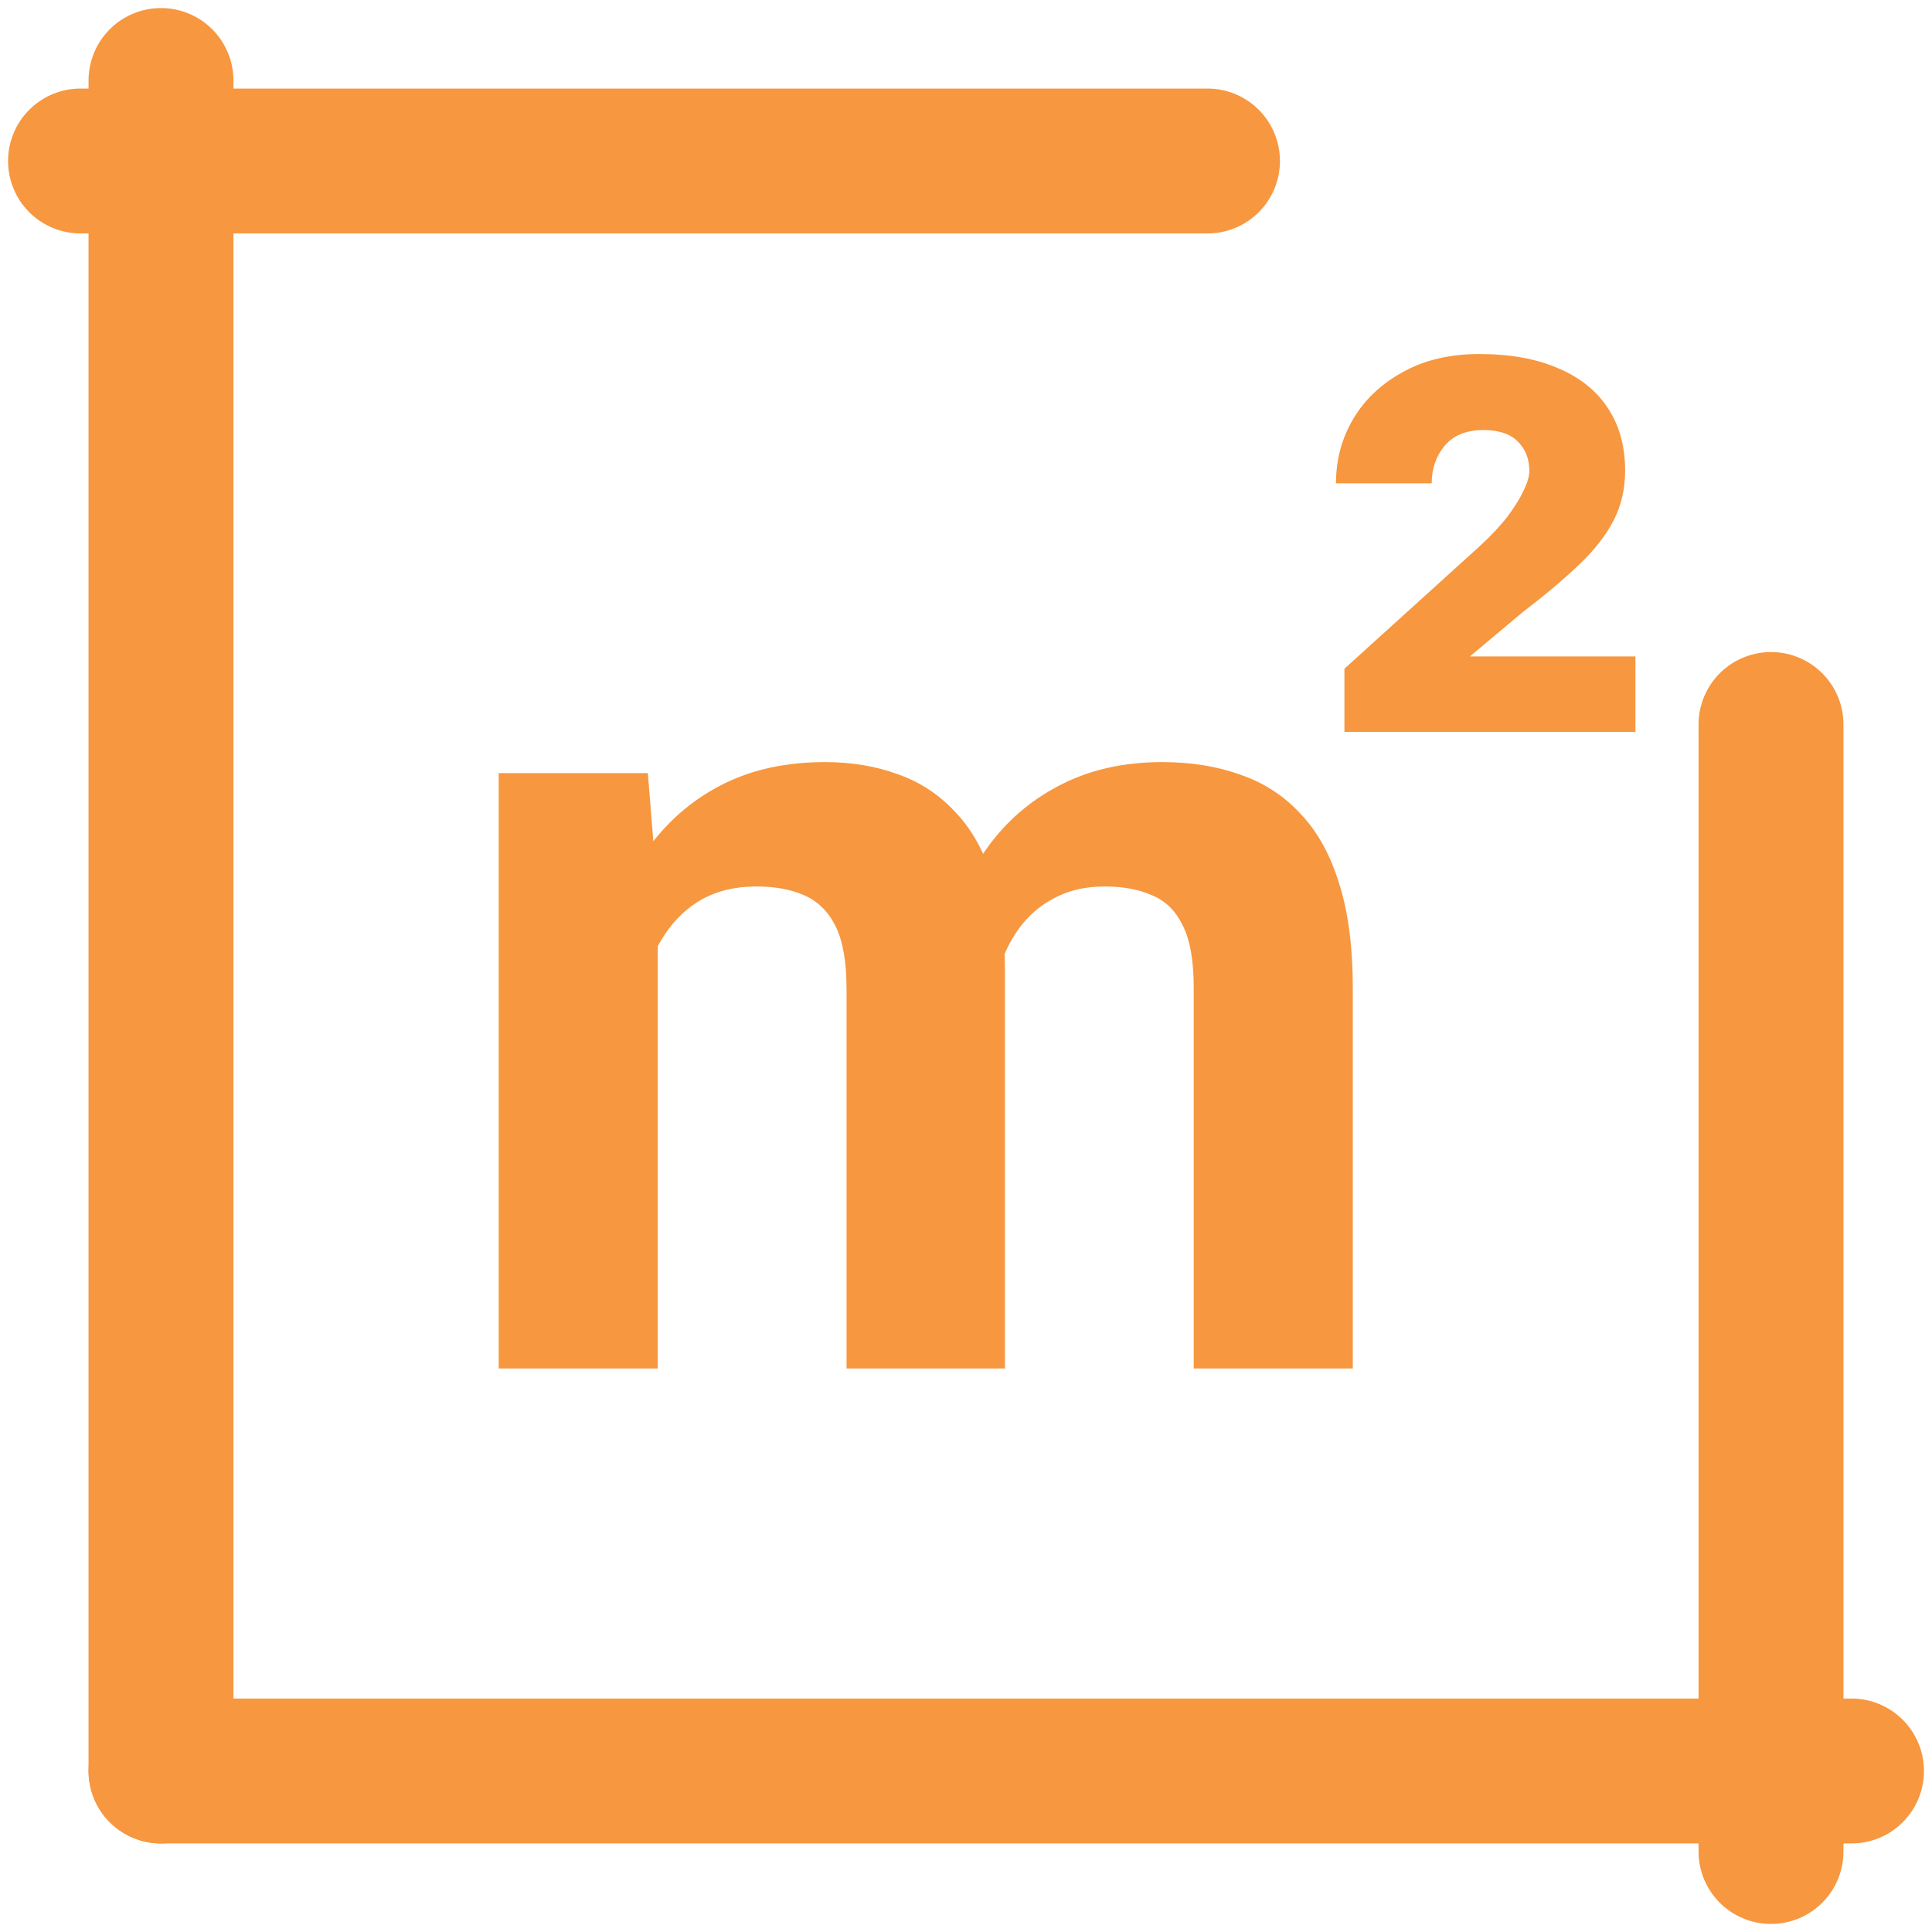<?xml version="1.0" encoding="UTF-8"?> <svg xmlns="http://www.w3.org/2000/svg" width="24" height="24" viewBox="0 0 24 24" fill="none"><g clip-path="url(#clip0_228_44)"><path d="M2 1L2 22" stroke="#F7973F" stroke-width="1.8" stroke-linecap="round"></path><path d="M22 9L22 23" stroke="#F7973F" stroke-width="1.8" stroke-linecap="round"></path><path d="M15 2L1 2" stroke="#F7973F" stroke-width="1.8" stroke-linecap="round"></path><path d="M2 22L23 22" stroke="#F7973F" stroke-width="1.8" stroke-linecap="round"></path><path d="M8.171 11.135V17H6.195V9.604H8.048L8.171 11.135ZM7.897 13.042H7.351C7.351 12.527 7.412 12.053 7.535 11.62C7.663 11.183 7.847 10.804 8.089 10.485C8.335 10.162 8.638 9.911 8.998 9.733C9.358 9.556 9.775 9.467 10.249 9.467C10.577 9.467 10.878 9.517 11.151 9.617C11.425 9.713 11.659 9.866 11.855 10.075C12.056 10.28 12.211 10.549 12.32 10.882C12.43 11.21 12.484 11.604 12.484 12.065V17H10.516V12.283C10.516 11.946 10.47 11.686 10.379 11.504C10.288 11.322 10.158 11.194 9.989 11.121C9.825 11.048 9.627 11.012 9.395 11.012C9.139 11.012 8.916 11.064 8.725 11.169C8.538 11.274 8.383 11.42 8.26 11.606C8.137 11.789 8.046 12.003 7.986 12.249C7.927 12.495 7.897 12.759 7.897 13.042ZM12.3 12.816L11.596 12.905C11.596 12.422 11.655 11.973 11.773 11.559C11.896 11.144 12.076 10.779 12.313 10.465C12.555 10.15 12.854 9.907 13.209 9.733C13.565 9.556 13.975 9.467 14.44 9.467C14.795 9.467 15.118 9.519 15.41 9.624C15.702 9.724 15.95 9.886 16.155 10.109C16.365 10.328 16.524 10.615 16.634 10.971C16.748 11.326 16.805 11.761 16.805 12.276V17H14.829V12.276C14.829 11.935 14.784 11.675 14.692 11.497C14.606 11.315 14.478 11.19 14.31 11.121C14.146 11.048 13.95 11.012 13.722 11.012C13.485 11.012 13.277 11.06 13.1 11.155C12.922 11.246 12.774 11.374 12.655 11.538C12.537 11.702 12.448 11.894 12.389 12.112C12.329 12.326 12.3 12.561 12.3 12.816Z" fill="#F7973F"></path><path d="M20.316 8.154V9.092H16.701V8.307L18.377 6.789C18.521 6.656 18.639 6.531 18.729 6.414C18.818 6.293 18.885 6.186 18.928 6.092C18.975 5.994 18.998 5.914 18.998 5.852C18.998 5.699 18.949 5.576 18.852 5.482C18.758 5.389 18.617 5.342 18.43 5.342C18.215 5.342 18.053 5.408 17.943 5.541C17.838 5.67 17.785 5.824 17.785 6.004H16.596C16.596 5.711 16.668 5.443 16.812 5.201C16.957 4.959 17.162 4.766 17.428 4.621C17.693 4.473 18.01 4.398 18.377 4.398C18.76 4.398 19.086 4.457 19.355 4.574C19.625 4.688 19.83 4.852 19.971 5.066C20.115 5.281 20.188 5.541 20.188 5.846C20.188 6.072 20.141 6.277 20.047 6.461C19.953 6.645 19.812 6.826 19.625 7.006C19.438 7.186 19.199 7.387 18.91 7.609L18.26 8.154H20.316Z" fill="#F7973F"></path></g><defs><clipPath id="clip0_228_44"><rect width="24" height="24" fill="white"></rect></clipPath></defs></svg> 